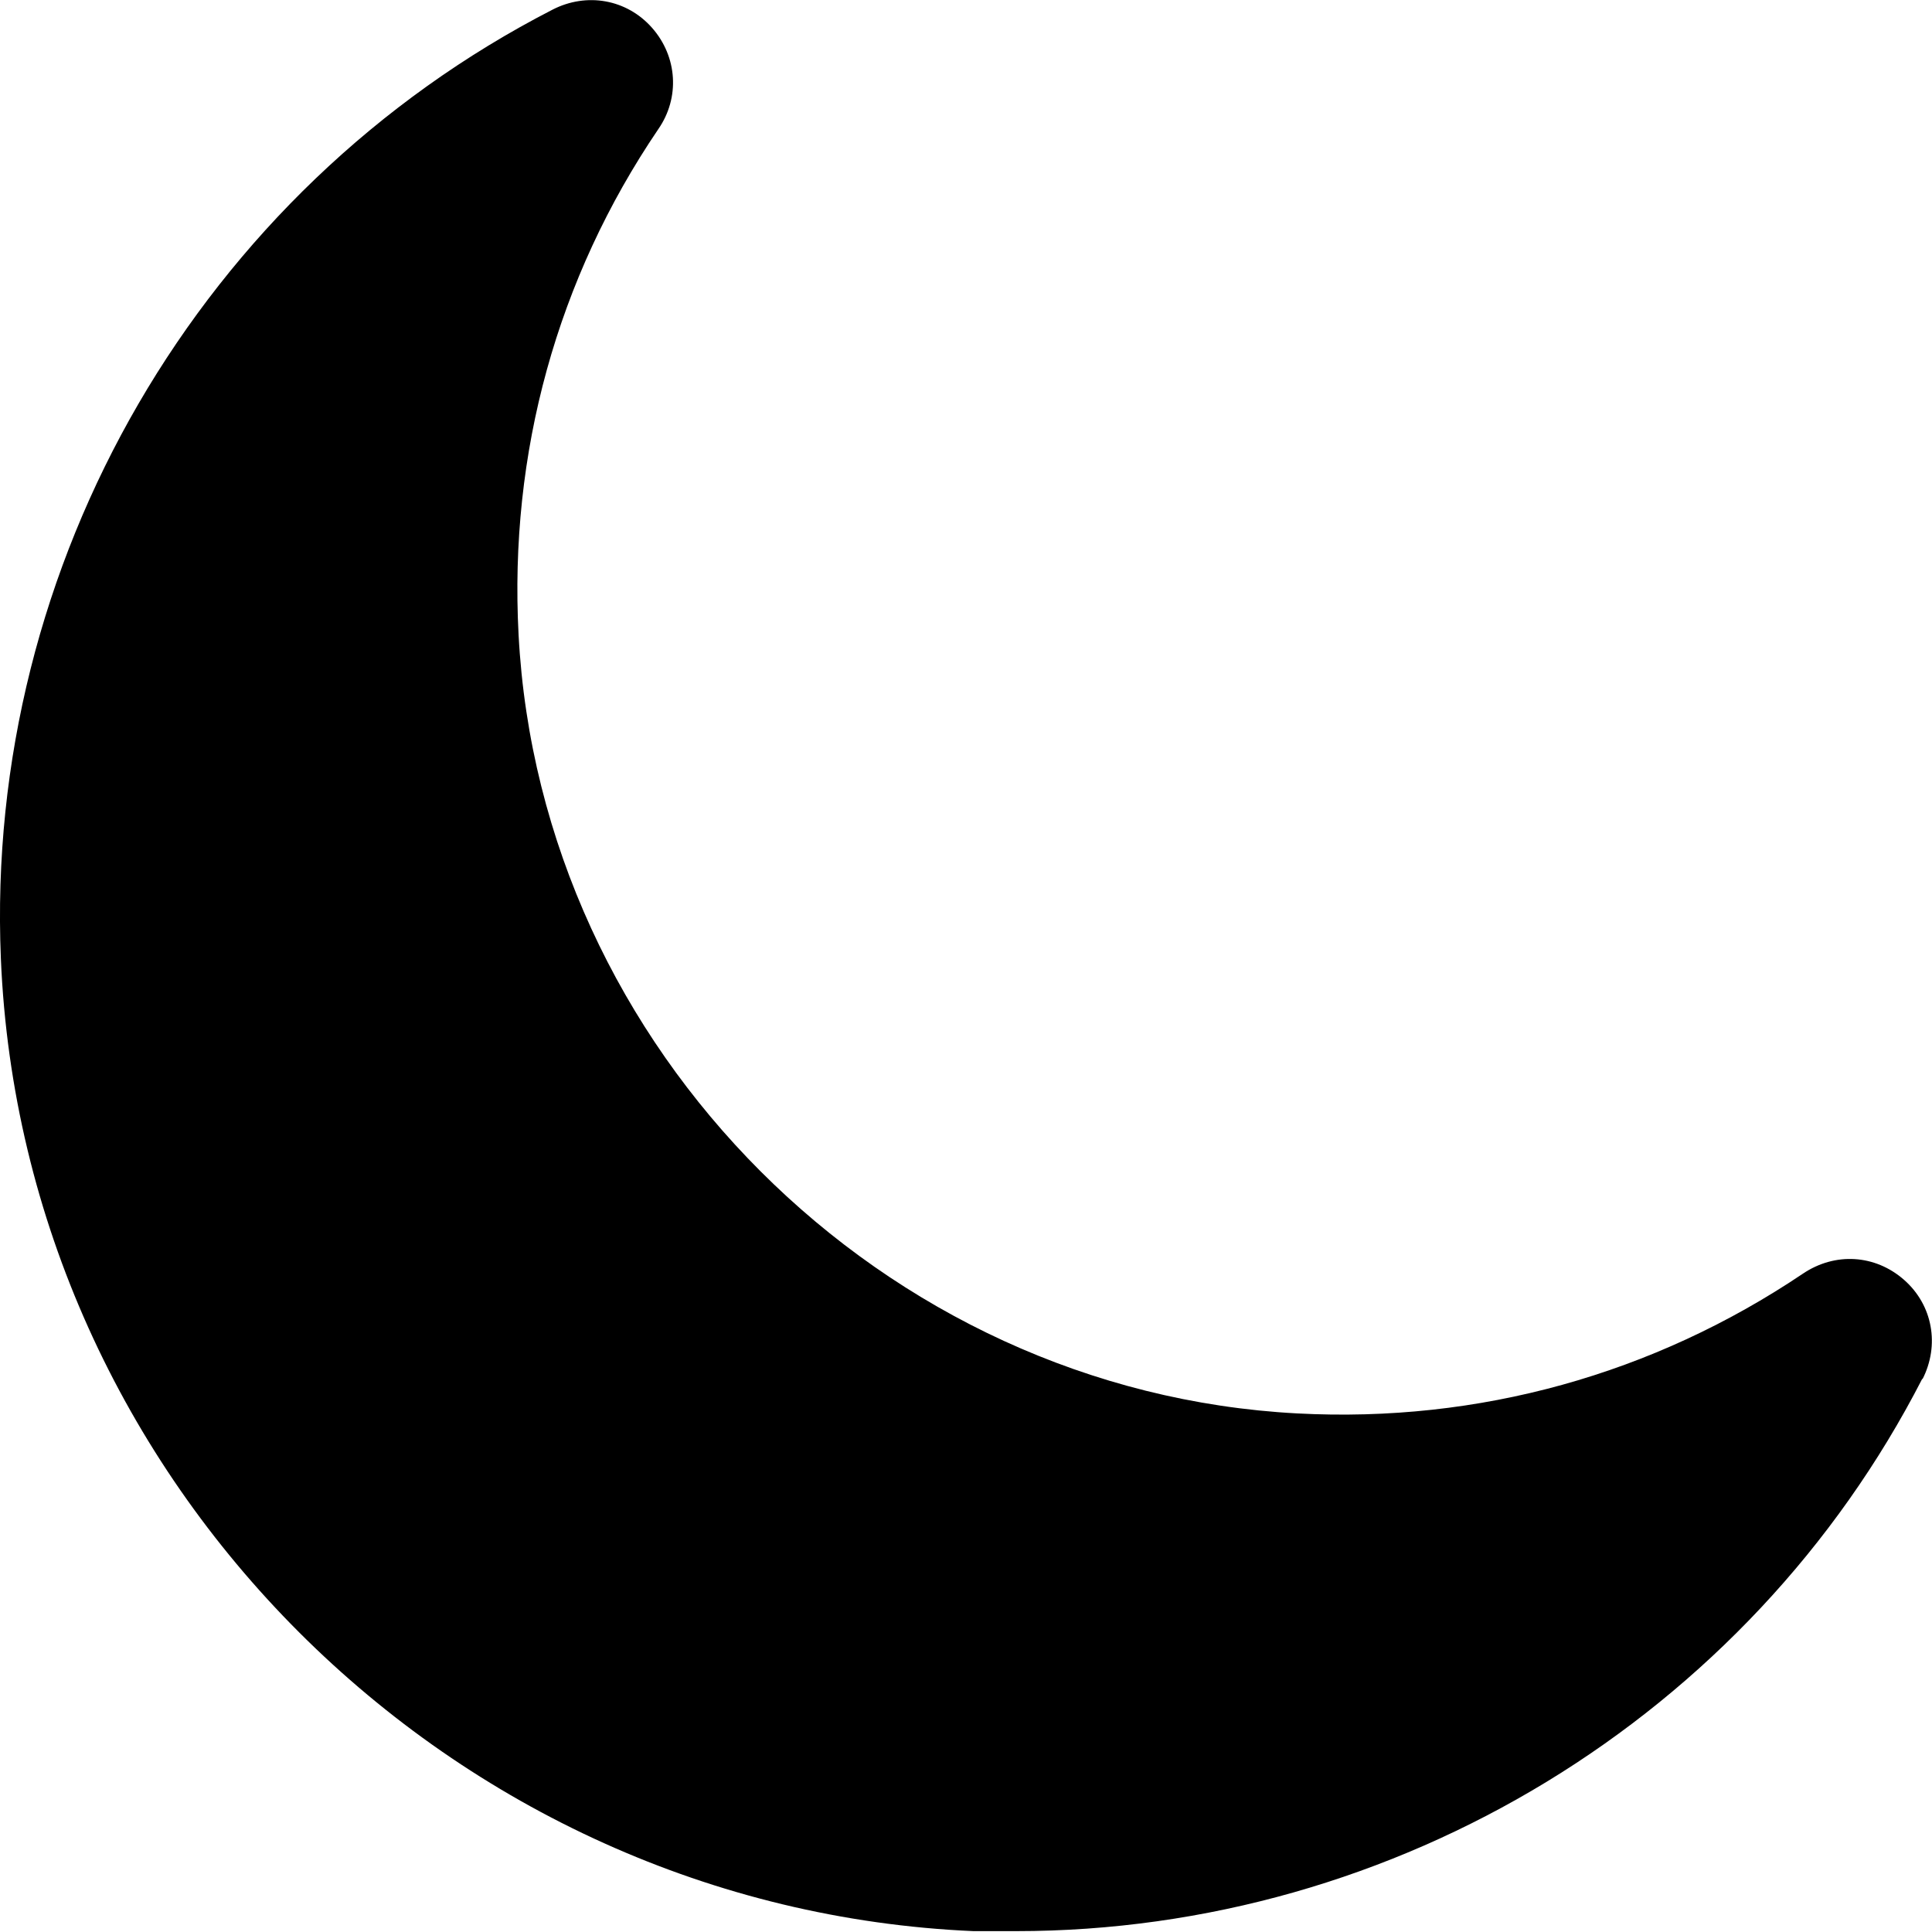 <?xml version="1.0" encoding="UTF-8"?>
<svg id="Layer_1" data-name="Layer 1" xmlns="http://www.w3.org/2000/svg" viewBox="0 0 22.13 22.13">
  <defs>
    <style>
      .cls-1 {
        stroke-width: 0px;
      }
    </style>
  </defs>
  <path class="cls-1" d="M22.02,15.8c.2-.39.12-.85-.21-1.14-.33-.29-.79-.32-1.16-.07-1.71,1.15-3.71,1.71-5.79,1.6-4.75-.25-8.67-4.17-8.92-8.92-.11-2.08.44-4.08,1.6-5.79.25-.36.22-.83-.07-1.16-.29-.33-.75-.41-1.14-.21C2.3,2.18-.18,6.45.01,10.98c.25,5.99,5.15,10.88,11.14,11.14.16,0,.33,0,.49,0,4.35,0,8.39-2.45,10.38-6.33h0Z"/>
</svg>